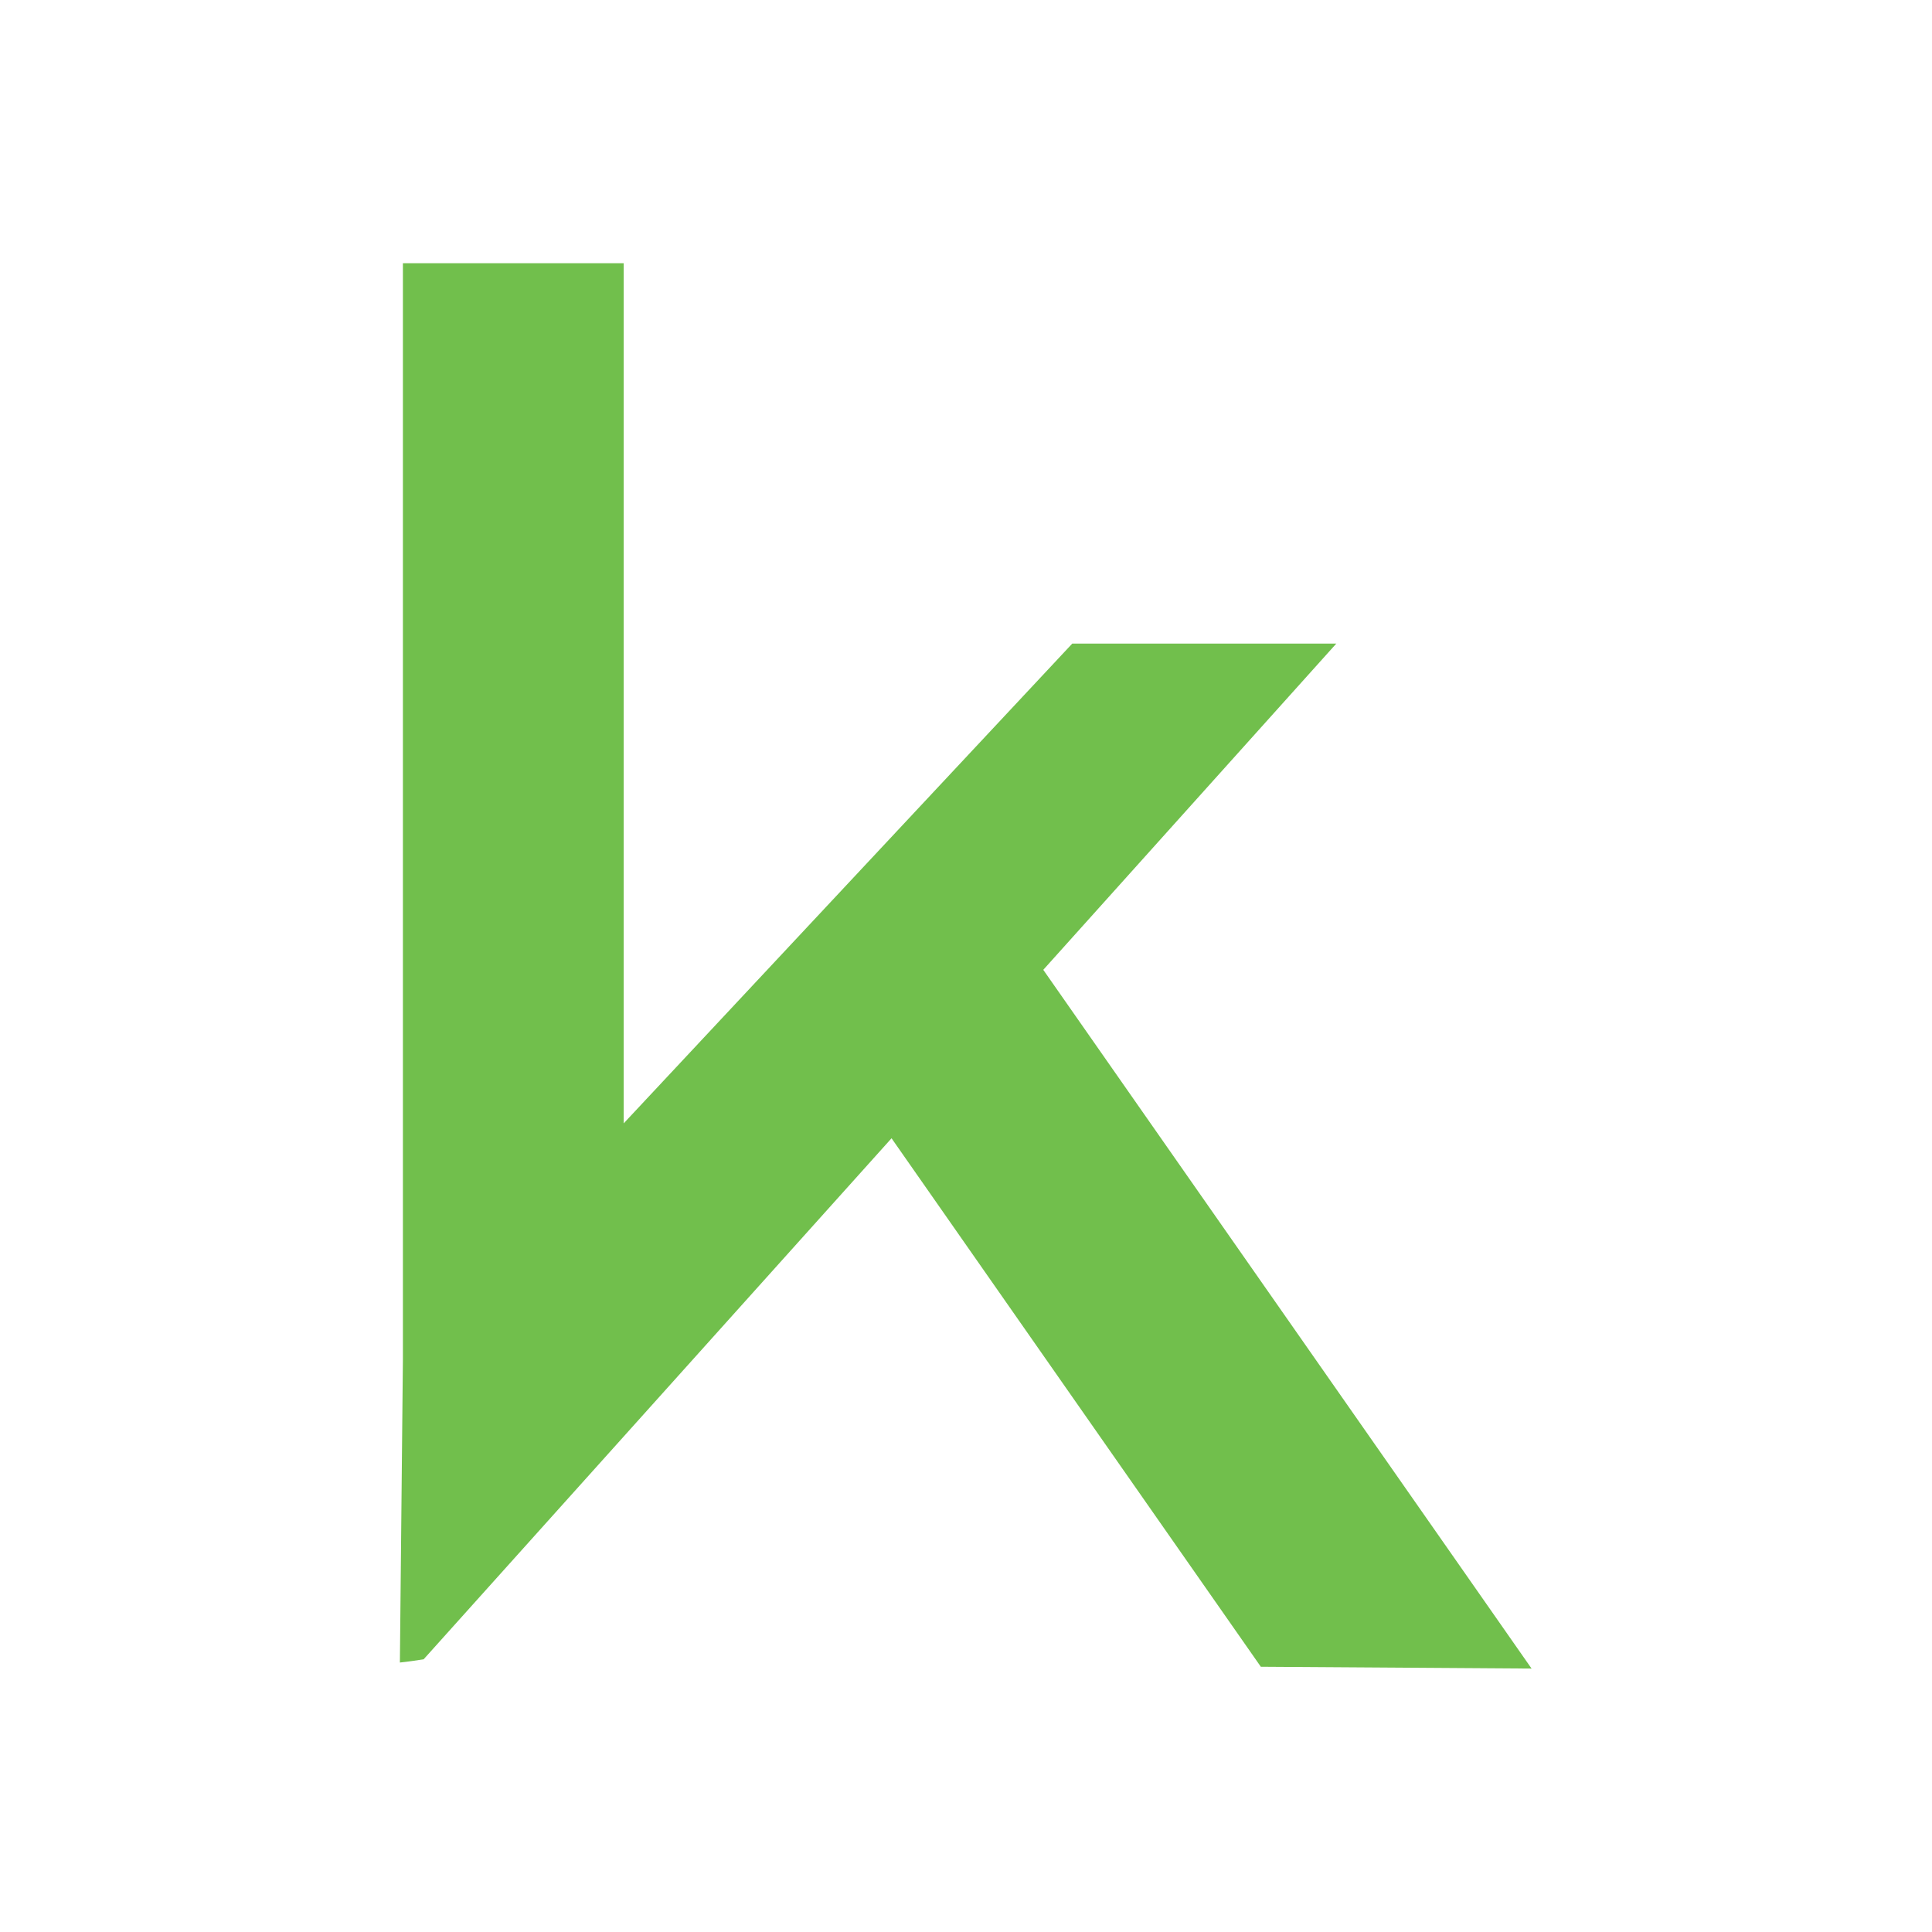 <svg xmlns="http://www.w3.org/2000/svg" viewBox="0 0 96 96"><defs><style>      .cls-1 {        fill: #71bf4c;      }    </style></defs><g><g id="Layer_1"><path class="cls-1" d="M76.11,82.92l-24.27-34.73,14.56-16.21h-13.12l-22.29,23.84V13.08h-10.97v54.47l-.15,15.06c.39-.04.79-.1,1.18-.16l23.25-25.89,18.35,26.26,13.45.09Z"></path></g></g></svg>
